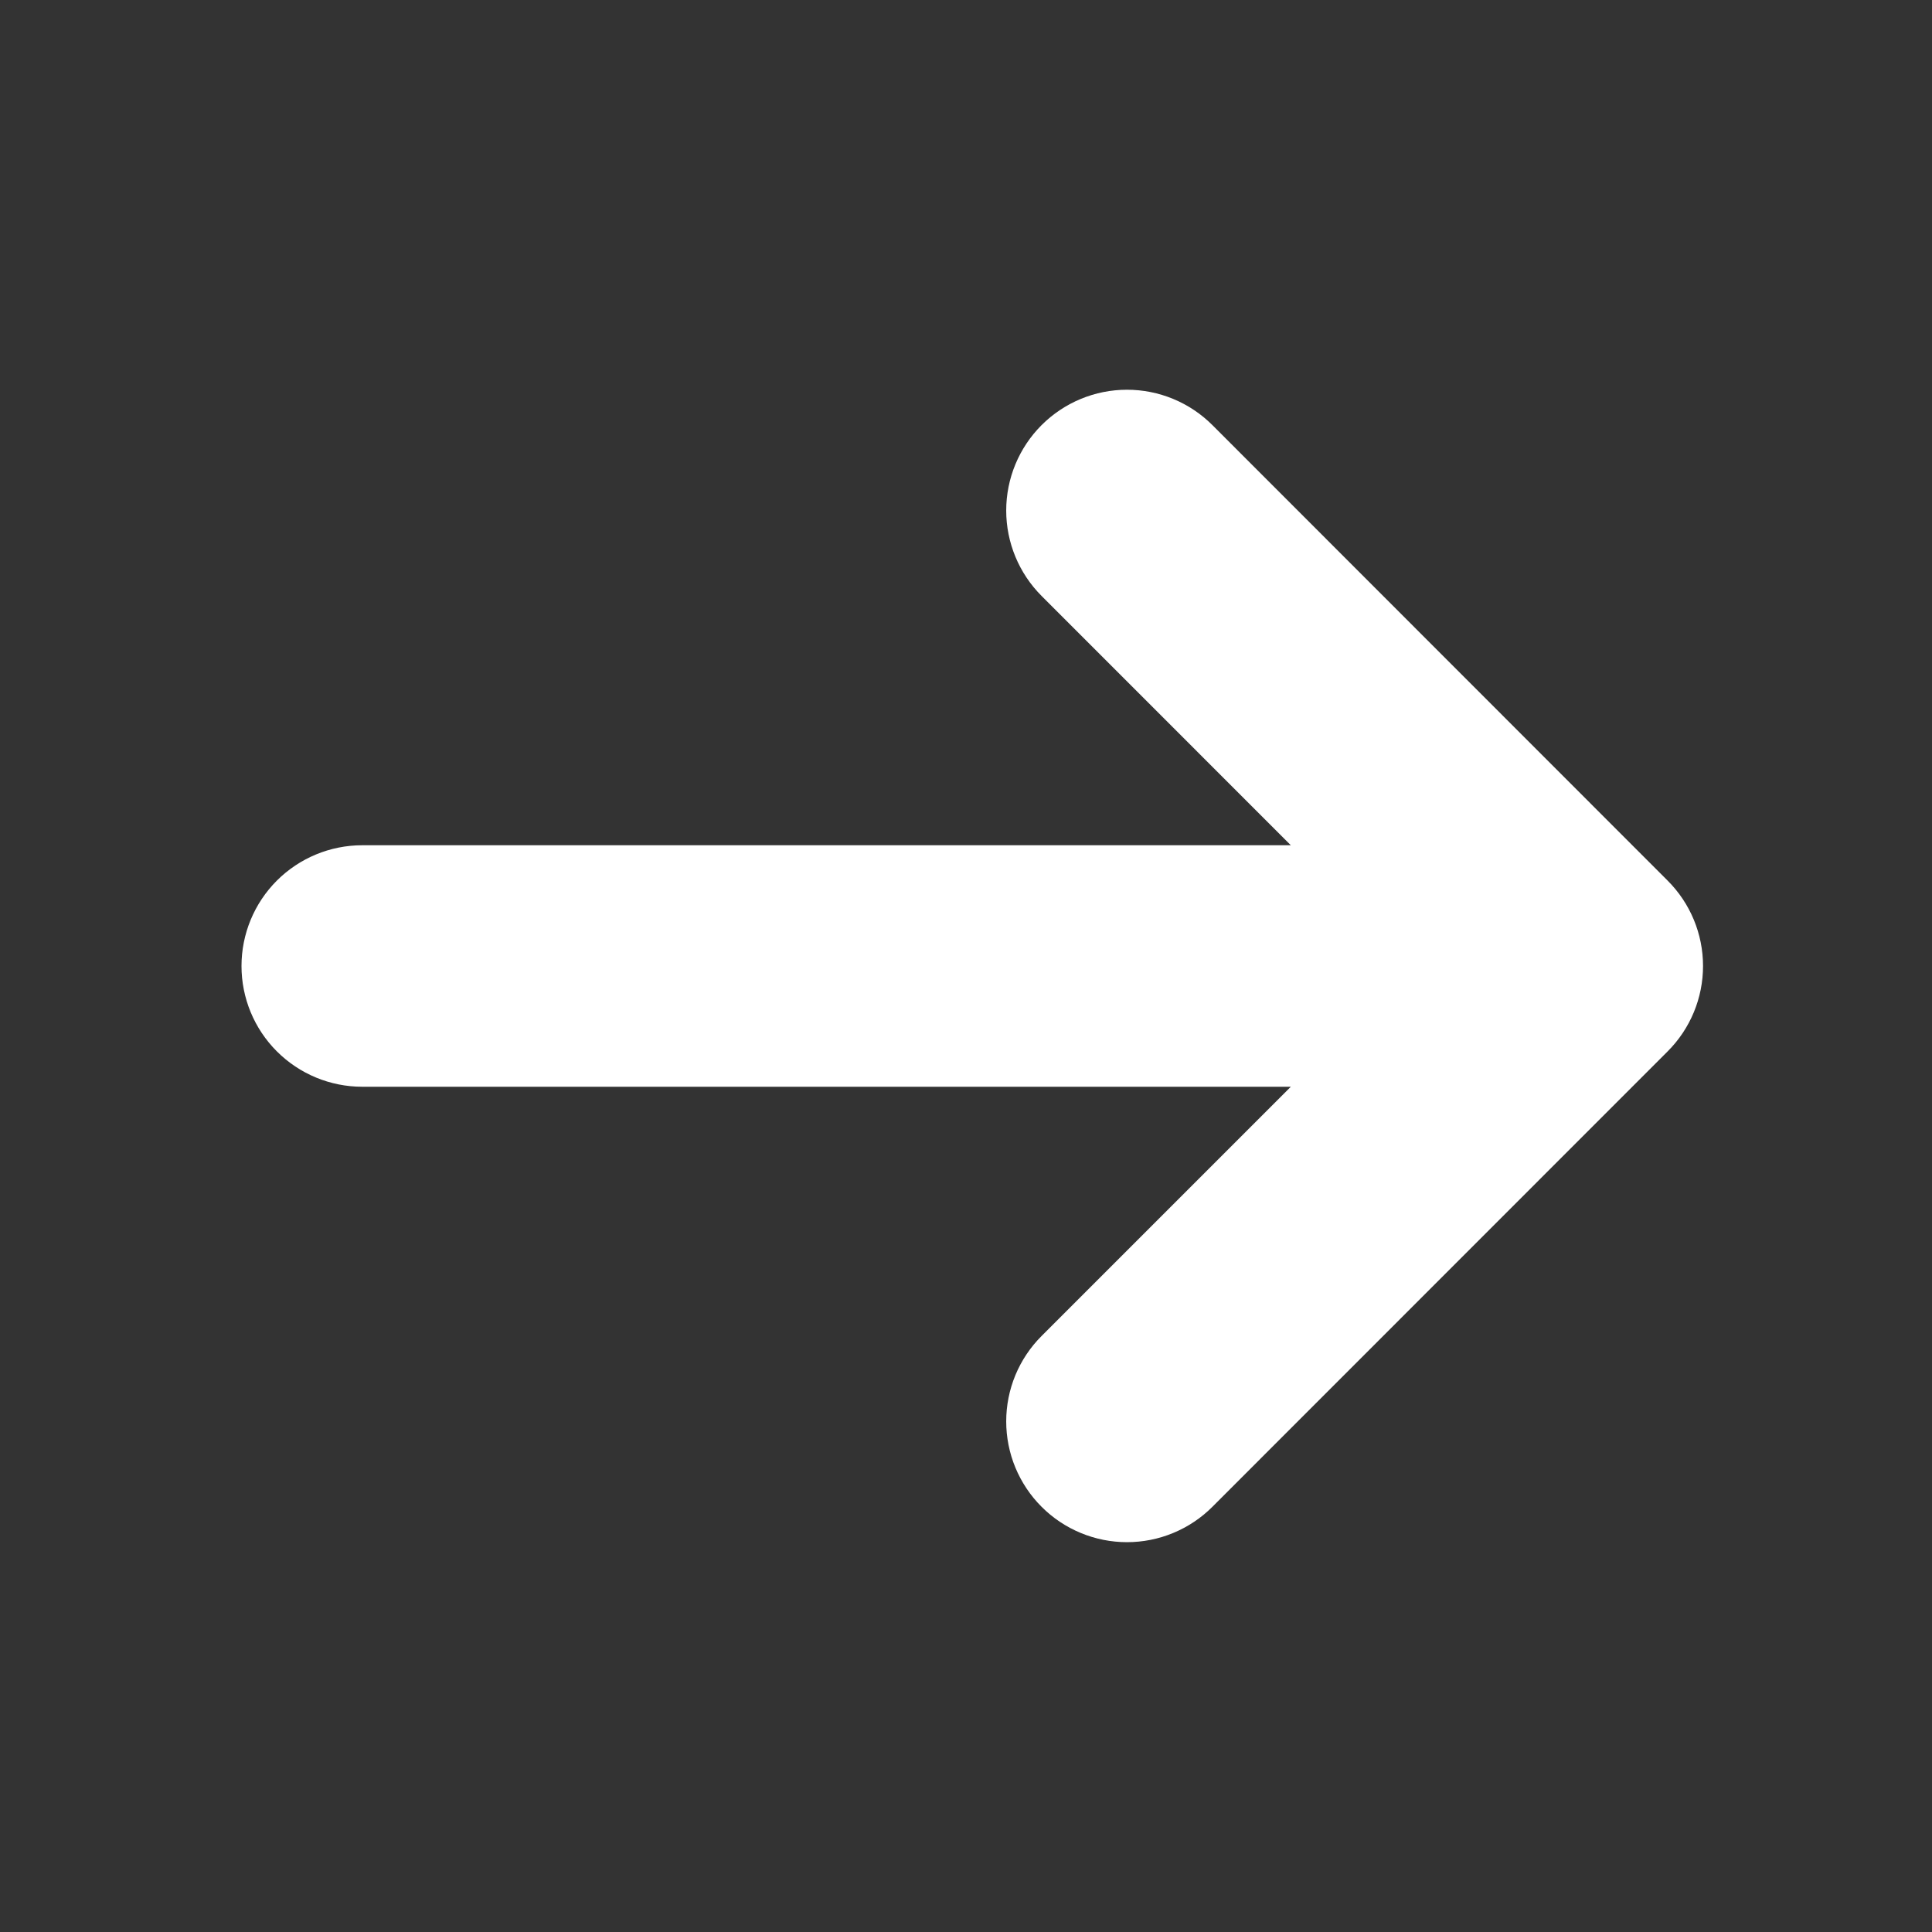 <svg width="80" height="80" viewBox="0 0 80 80" fill="none" xmlns="http://www.w3.org/2000/svg">
<rect x="0" y="0" width="80" height="80" fill="#333333" stroke="none"/>
<path d="M69.056 43.533C69.993 42.596 70.519 41.325 70.519 40C70.519 38.675 69.993 37.404 69.056 36.467L50.203 17.603C49.265 16.665 47.993 16.138 46.666 16.138C45.34 16.138 44.068 16.665 43.13 17.603C42.192 18.541 41.665 19.813 41.665 21.14C41.665 22.466 42.192 23.738 43.13 24.677L53.45 35L15 35C13.674 35 12.402 35.527 11.464 36.464C10.526 37.402 10 38.674 10 40C10 41.326 10.526 42.598 11.464 43.535C12.402 44.473 13.674 45 15 45L53.45 45L43.13 55.32C42.665 55.784 42.297 56.336 42.045 56.942C41.794 57.549 41.665 58.2 41.665 58.856C41.665 59.513 41.794 60.164 42.045 60.77C42.297 61.377 42.665 61.929 43.13 62.393C43.594 62.858 44.145 63.226 44.752 63.477C45.359 63.729 46.01 63.858 46.666 63.858C47.323 63.858 47.974 63.729 48.58 63.477C49.187 63.226 49.739 62.858 50.203 62.393L69.056 43.533Z" fill="white"/>
</svg>
